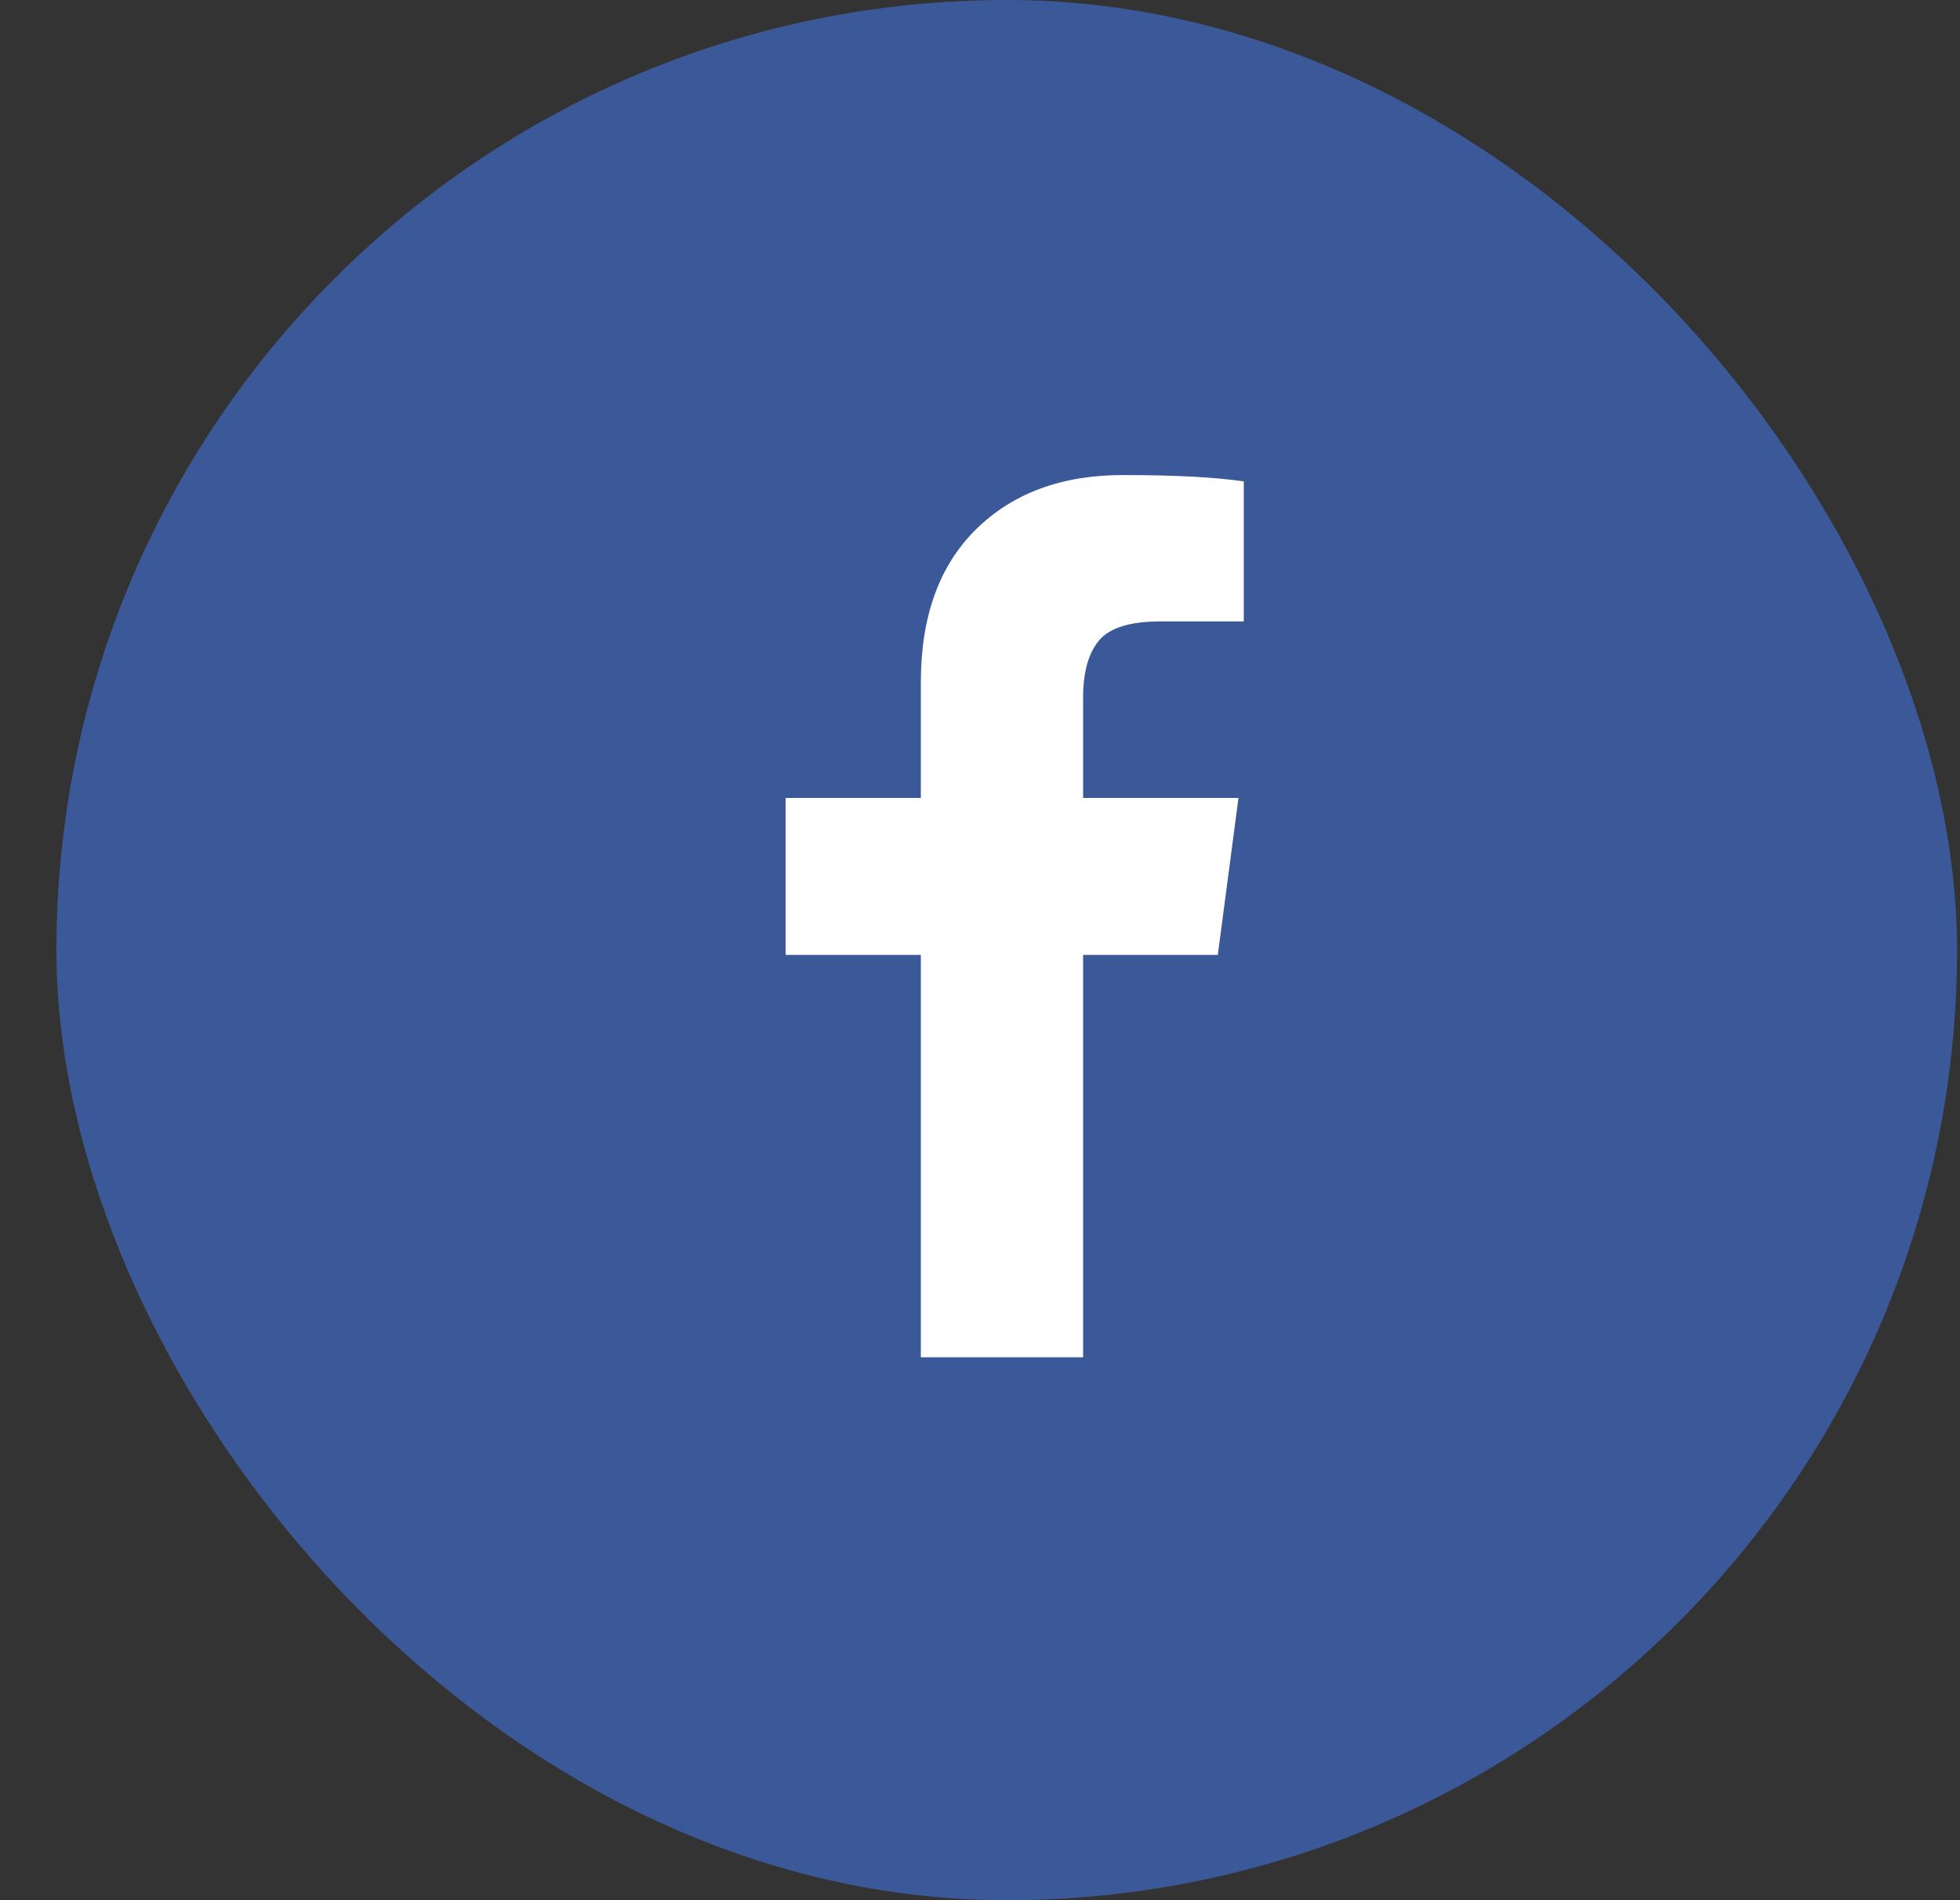 <svg width="33" height="32" viewBox="0 0 33 32" fill="none" xmlns="http://www.w3.org/2000/svg">
<rect x="0" y="0" width="33" height="32" fill="#333333" stroke="none"/>
<rect x="0.95" width="32" height="32" rx="16" fill="#3B5998"/>
<g clip-path="url(#clip0_1_94)">
<path d="M20.941 8.107V10.465H19.539C19.027 10.465 18.682 10.572 18.504 10.786C18.325 11 18.236 11.322 18.236 11.75V13.438H20.852L20.504 16.081H18.236V22.857H15.504V16.081H13.227V13.438H15.504V11.491C15.504 10.384 15.813 9.526 16.432 8.915C17.051 8.305 17.876 8 18.905 8C19.78 8 20.459 8.036 20.941 8.107Z" fill="white"/>
</g>
<defs>
<clipPath id="clip0_1_94">
<rect width="9.16" height="16" fill="white" transform="matrix(1 0 0 -1 12.37 24)"/>
</clipPath>
</defs>
</svg>
